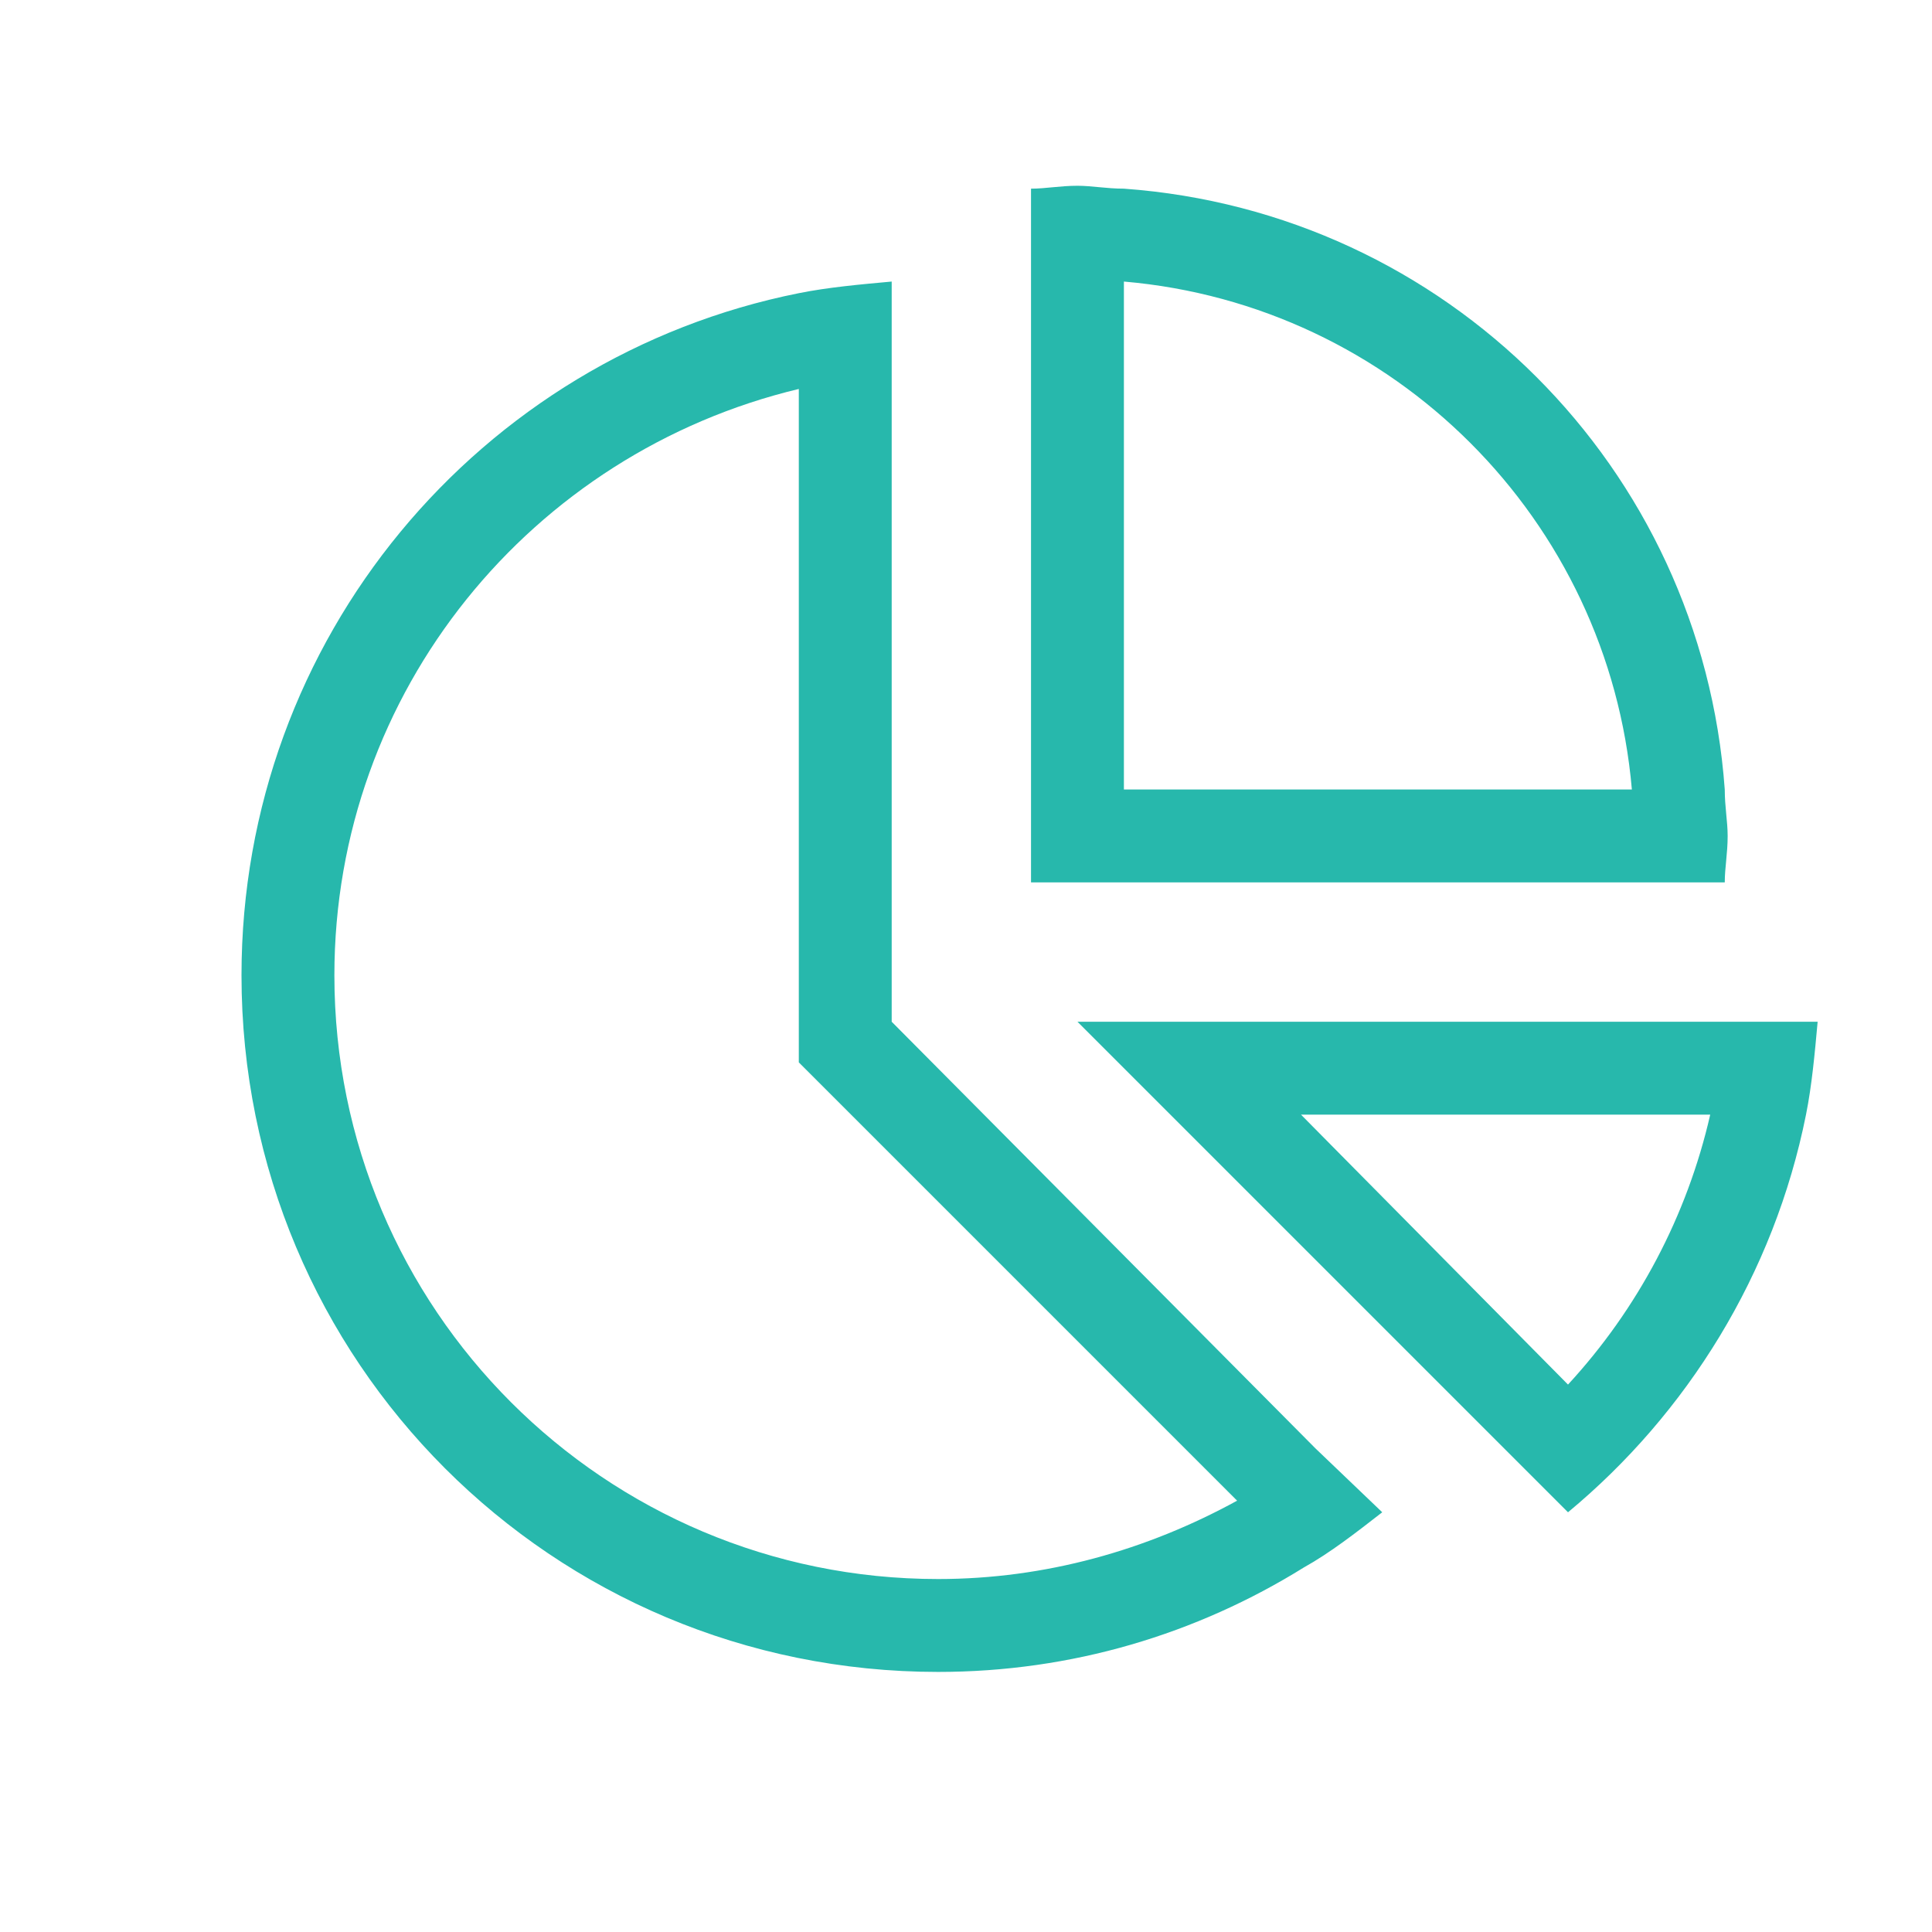 <?xml version="1.0" encoding="UTF-8"?>
<svg xmlns="http://www.w3.org/2000/svg" width="52" height="52" viewBox="0 0 52 52" fill="none">
  <path d="M46.422 21.25C46.422 21.719 46.5 22.109 46.5 22.5C46.5 22.969 46.422 23.359 46.422 23.75H30.25H27.75V21.25V5.078C28.141 5.078 28.531 5 29 5C29.391 5 29.781 5.078 30.25 5.078C38.922 5.703 45.797 12.578 46.422 21.25ZM30.25 21.25H43.922C43.297 13.984 37.516 8.203 30.25 7.578V21.25ZM21.5 28.594V27.5V10.469C14.312 12.188 9 18.594 9 26.25C9 35.234 16.266 42.5 25.25 42.5C28.141 42.5 30.875 41.719 33.297 40.391L22.203 29.297L21.5 28.594ZM35.406 38.984L37.203 40.703C36.5 41.25 35.797 41.797 35.094 42.188C32.203 43.984 28.844 45 25.25 45C14.859 45 6.5 36.641 6.5 26.25C6.5 17.188 12.906 9.609 21.5 7.891C22.281 7.734 23.141 7.656 24 7.578V10.078V27.5L35.406 38.984ZM29 27.5H32.516H46.422H48.922C48.844 28.359 48.766 29.219 48.609 30C47.75 34.297 45.406 38.047 42.203 40.703L31.5 30L29 27.5ZM35.016 30L42.203 37.266C44.078 35.234 45.406 32.734 46.031 30H35.016Z" fill="#27B8AC"></path>
</svg>
